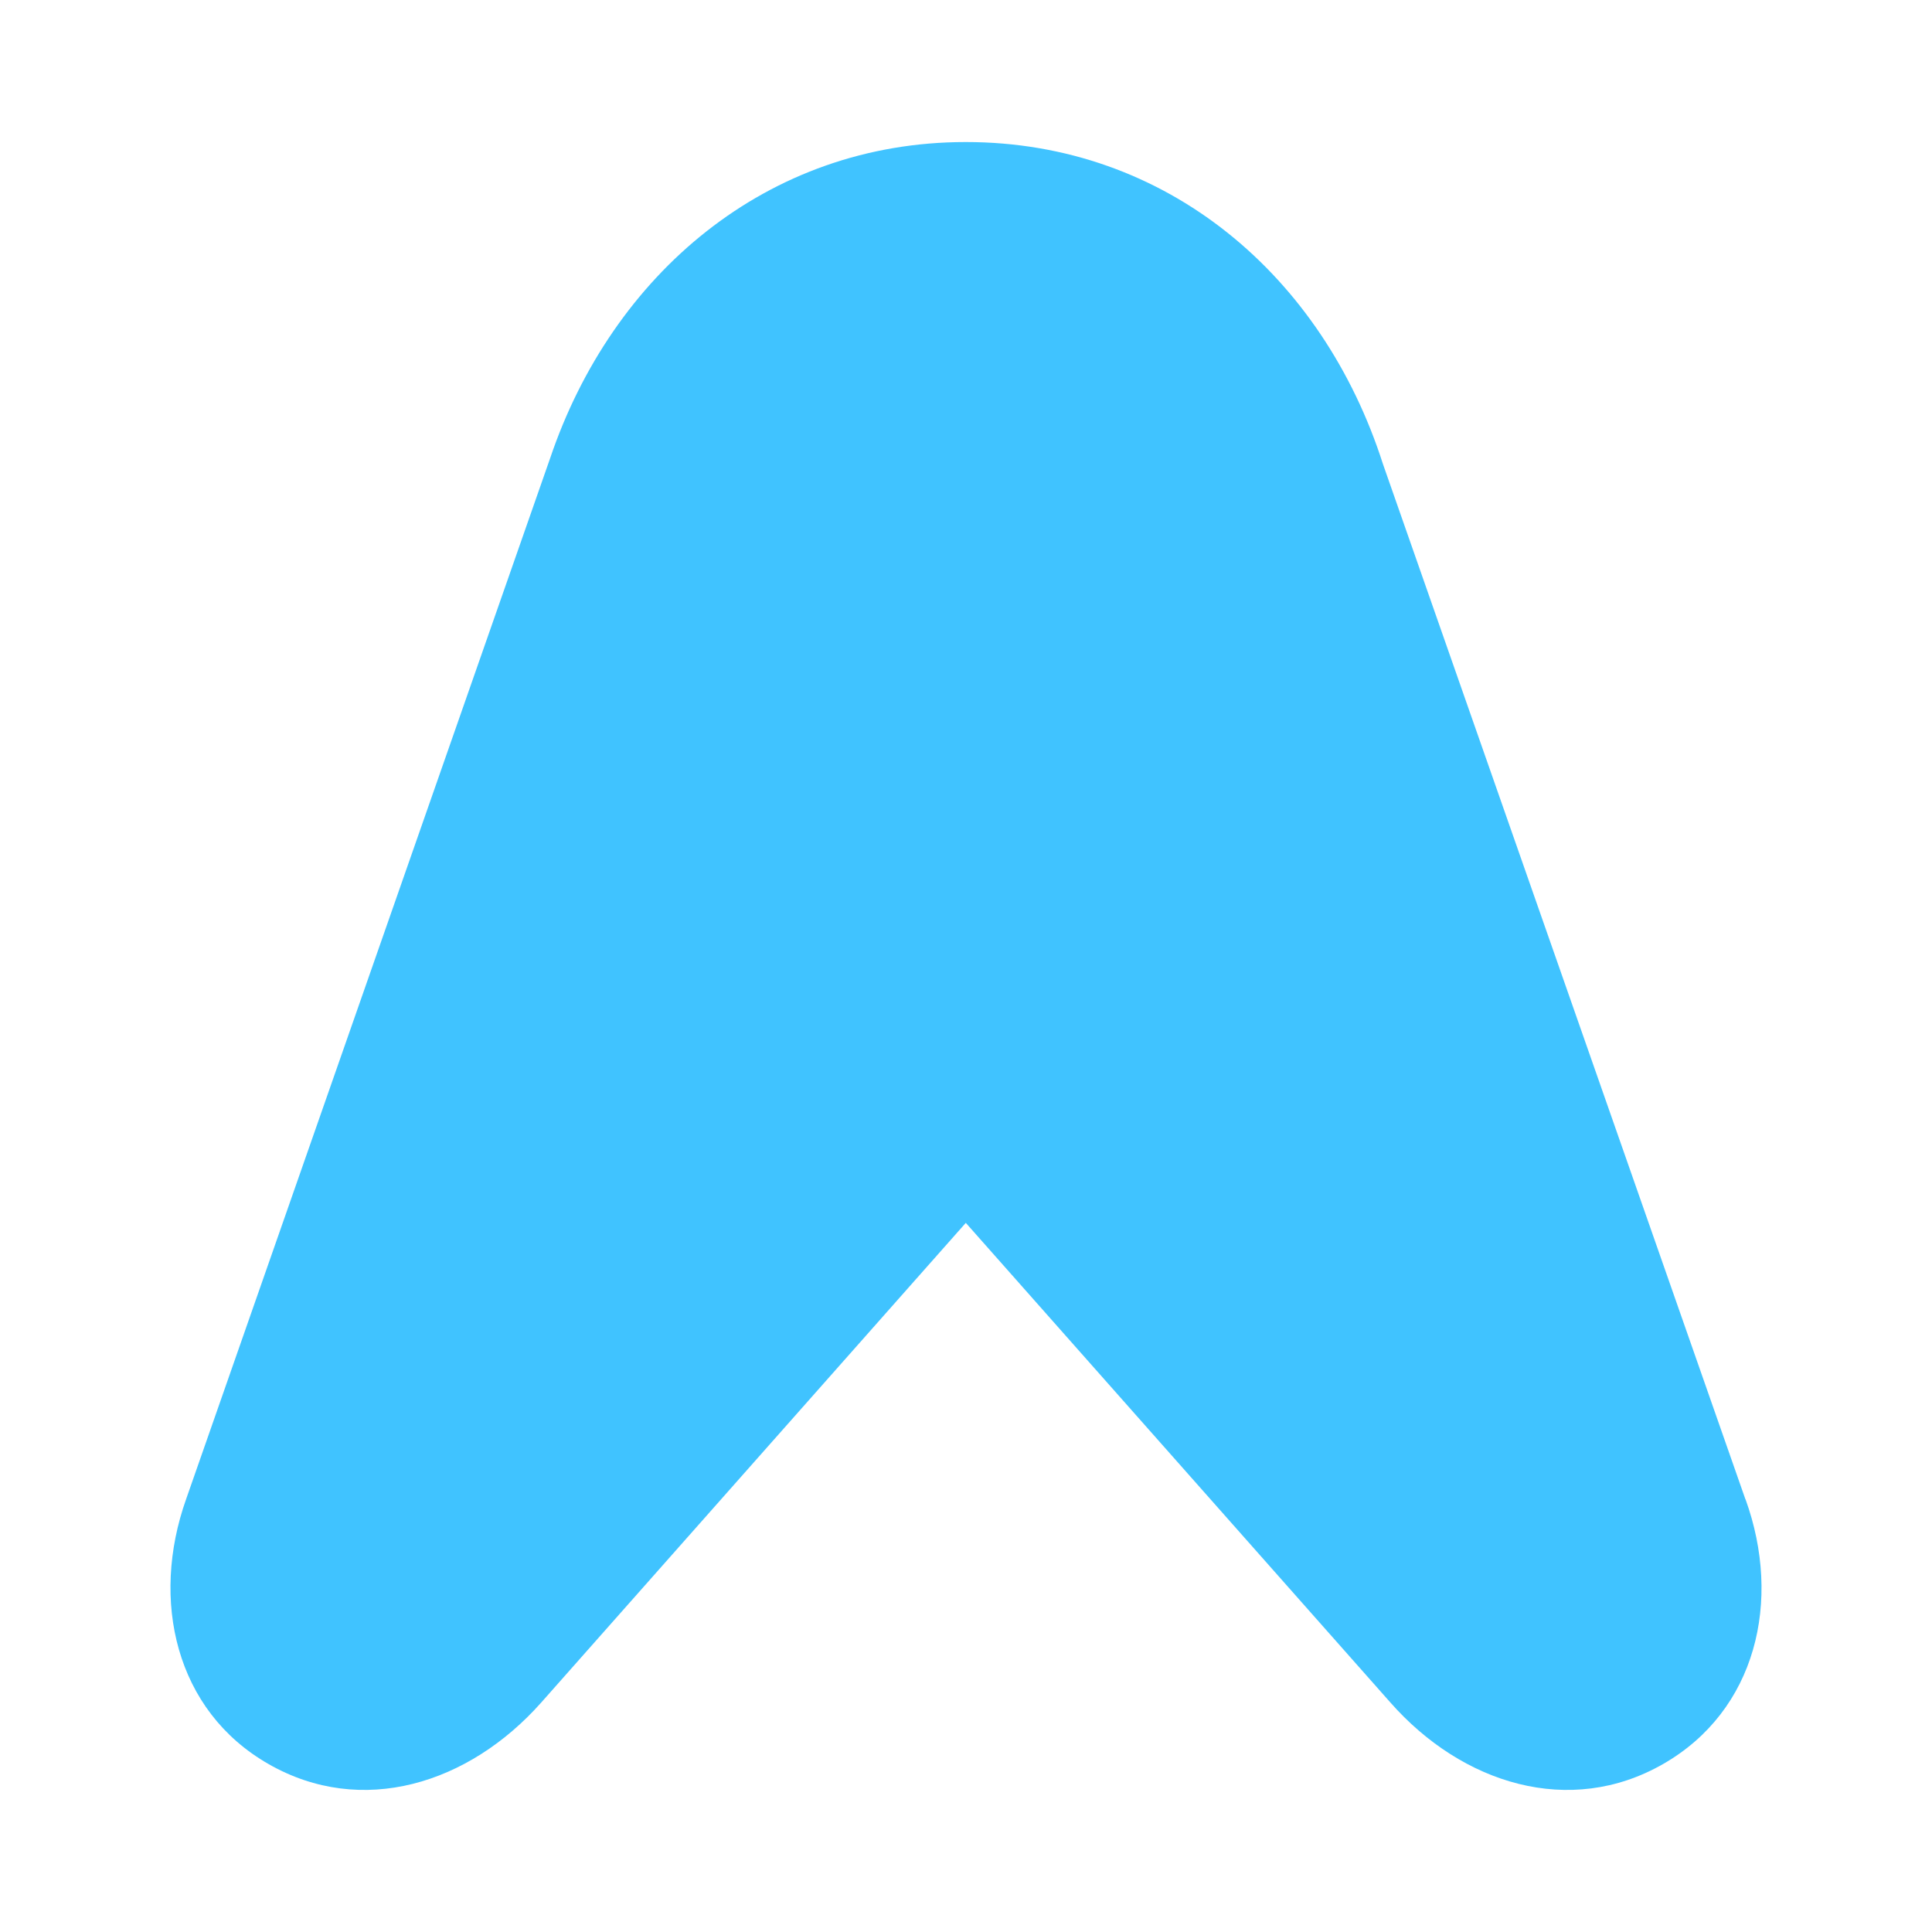 <svg width="48" height="48" viewBox="0 0 48 48" fill="none" xmlns="http://www.w3.org/2000/svg">
<path d="M43.364 37.249L34.358 11.526C32.864 6.861 28.996 3.529 23.995 3.529C19.046 3.529 15.209 6.825 13.669 11.382L4.623 37.249C3.734 39.757 4.355 42.504 6.673 43.828C8.988 45.153 11.651 44.325 13.45 42.295L23.995 30.382L34.541 42.295C36.328 44.325 39.002 45.153 41.317 43.828C43.632 42.504 44.279 39.773 43.367 37.249H43.364Z" fill="#40C3FF"/>
</svg>
